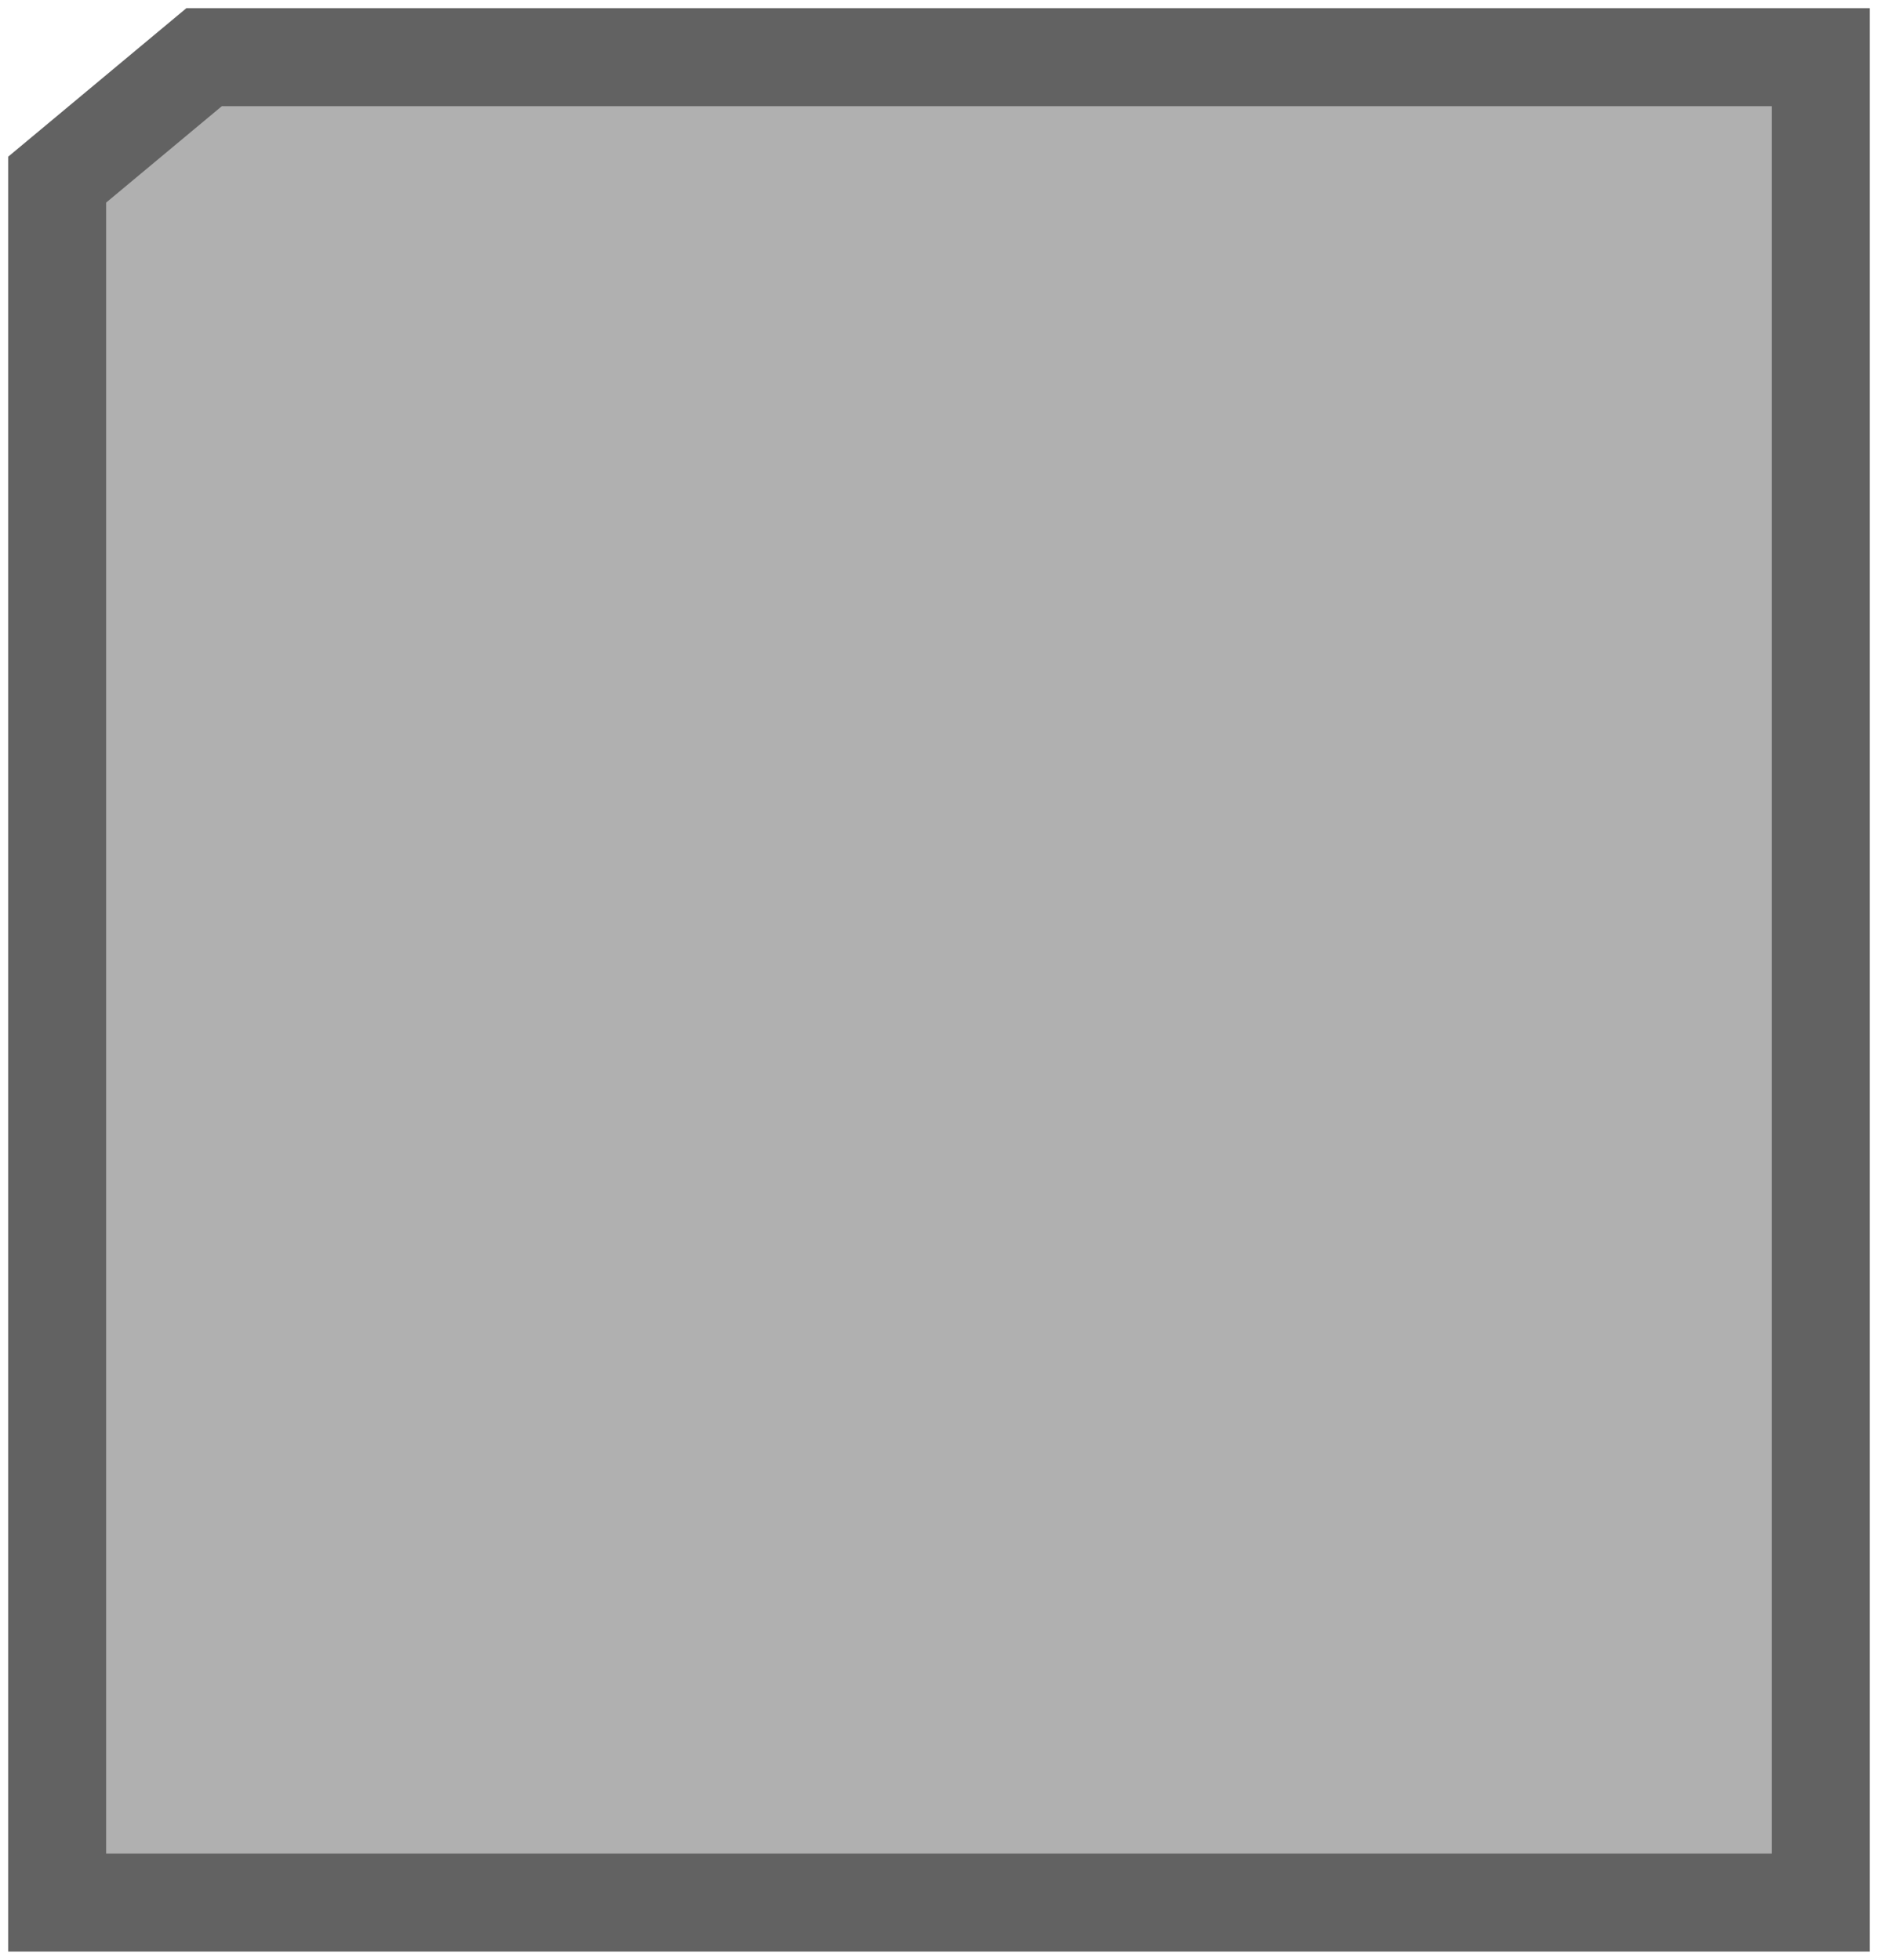 <?xml version="1.0" encoding="UTF-8"?> <svg xmlns="http://www.w3.org/2000/svg" width="115" height="120" viewBox="0 0 115 120" fill="none"><path d="M3.5 11V116.5H111.5V3.5H12.5L3.5 11Z" fill="#626262" fill-opacity="0.5" stroke="#626262" stroke-width="6"></path></svg> 